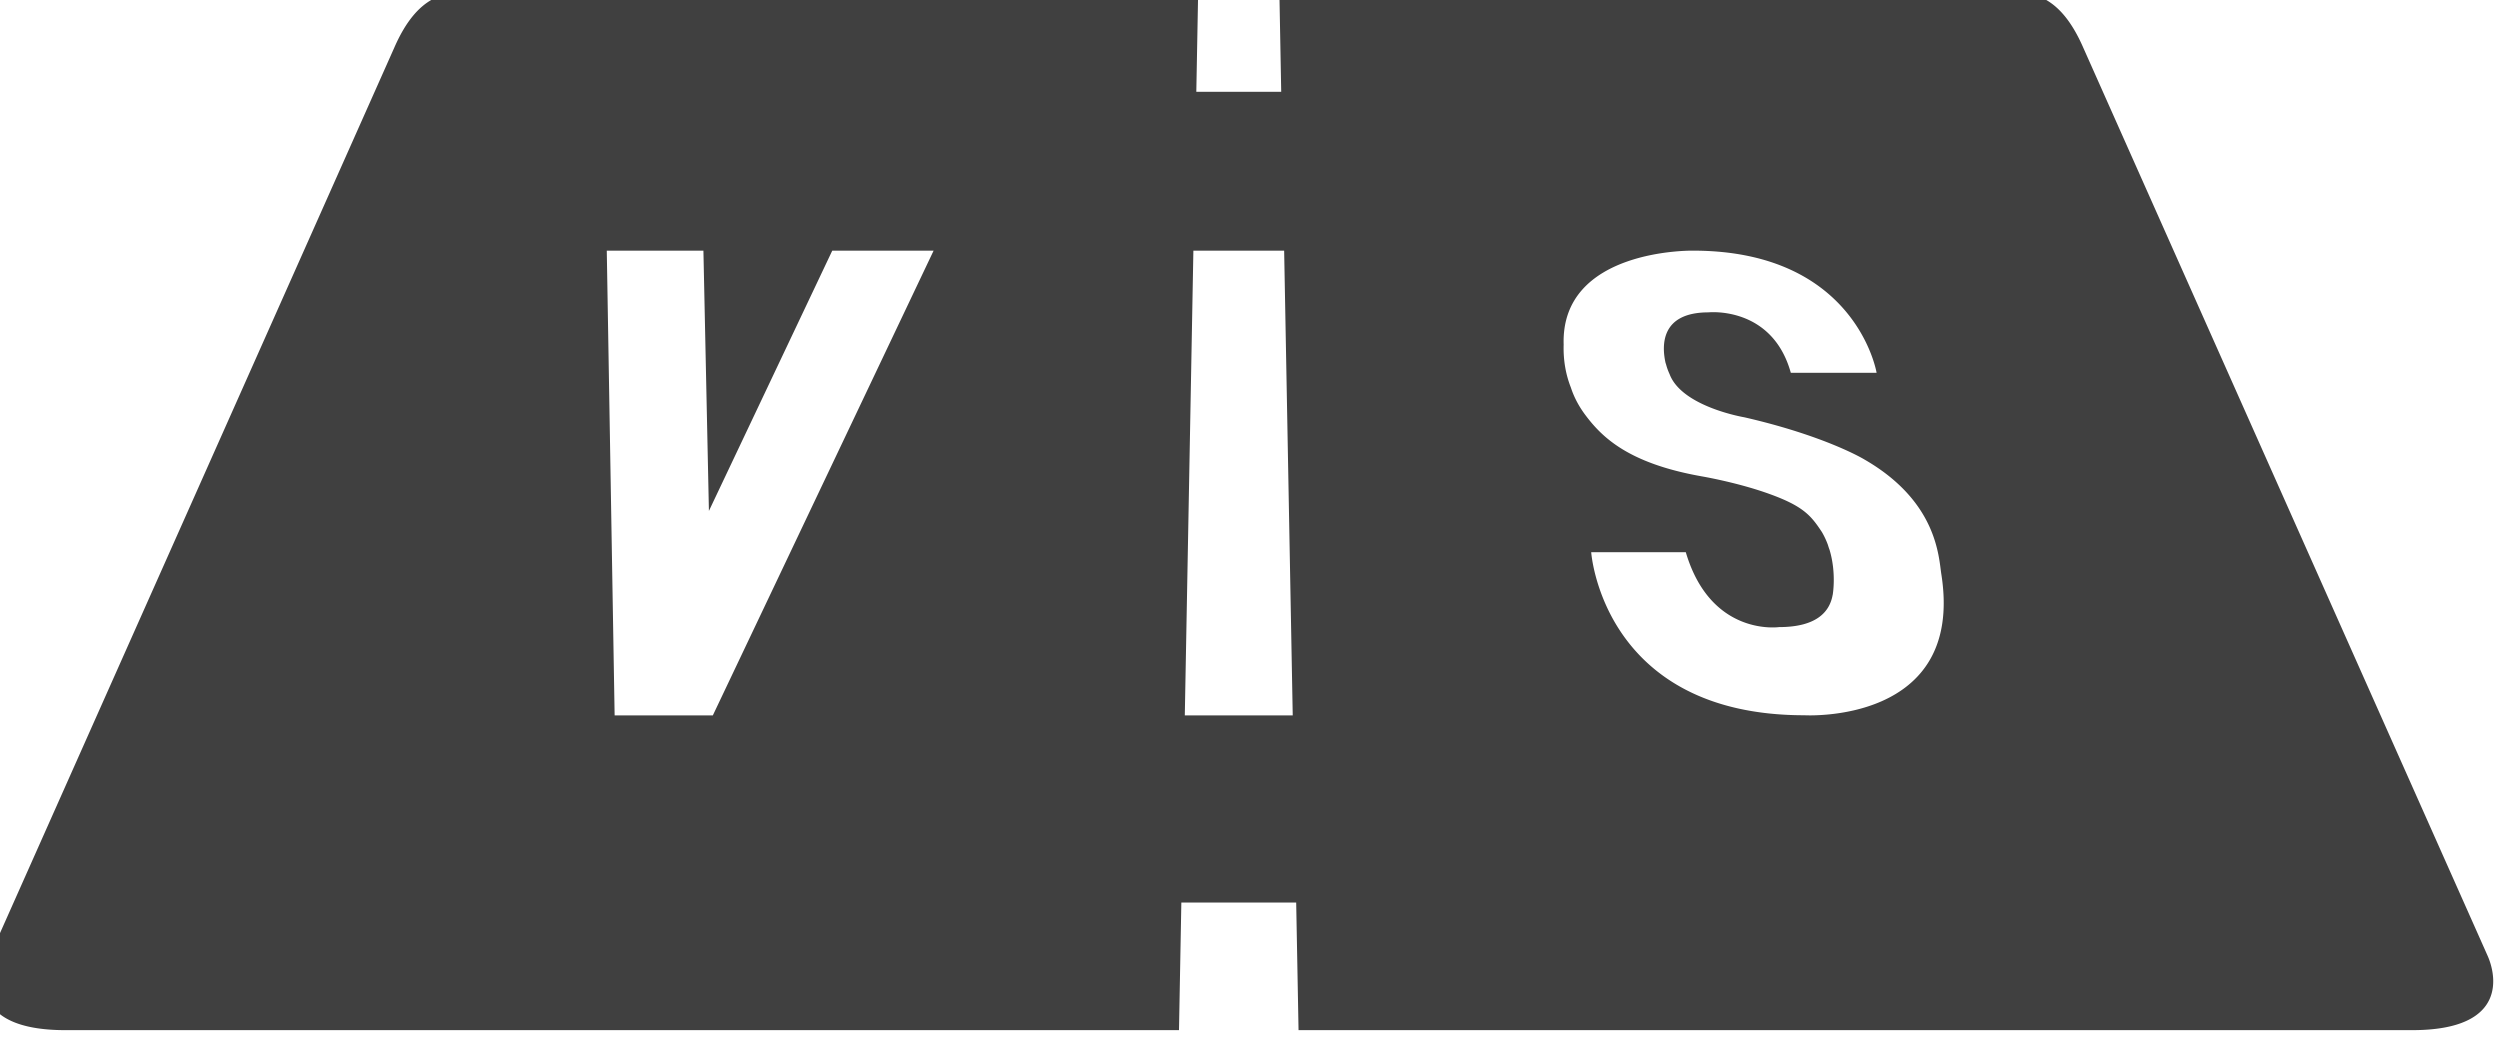 <svg viewBox="0 0 200 83" xmlns="http://www.w3.org/2000/svg" xml:space="preserve" style="fill-rule:evenodd;clip-rule:evenodd;stroke-linejoin:round;stroke-miterlimit:2"><path d="m563.351 428.803-1.109 60.06H38.1c-45.796-.021-39.064-26.75-35.474-34.872C6.217 445.869 192.99 26.467 192.99 26.467 204.196.812 217.881.241 228.796.215 238.143.192 497.134.209 571.265.214l-.869 47.067h39.953L609.48.214C683.611.209 942.603.192 951.95.215c10.914.026 24.6.597 35.806 26.252 0 0 186.774 419.402 190.364 427.524 3.59 8.122 10.32 34.851-35.48 34.872H618.503l-1.109-60.06h-54.043zM292.965 122.039h45.476l2.588 122.49 58.047-122.49h47.694L342.878 340.738h-46.216l-3.697-218.699zm546.971 114.44c-15.056-5.417-31.749-8.232-31.749-8.232l-.363-.071c-34.03-6.092-46.459-18.223-54.401-28.847-3.599-4.815-5.617-9.32-6.747-12.815-2.317-5.859-3.642-12.585-3.42-20.277-1.38-45.31 60.866-44.195 60.866-44.195 76.887 0 86.401 57.472 86.401 57.472h-40.37c-8.799-31.58-38.725-28.431-38.725-28.431-22.922 0-22.007 16.1-20.151 24.069l.067-.007a27.108 27.108 0 0 0 1.744 4.943c5.748 15.465 35.259 20.384 35.259 20.384 38.375 8.825 56.388 19.809 56.388 19.809 34.439 19.821 34.99 45.98 36.253 53.986 11.188 70.912-64.468 66.414-64.468 66.414-95.036 0-100.295-76.748-100.295-76.748h44.511c11.775 39.893 43.88 35.257 43.88 35.257 17.737 0 23.852-7.245 25.236-15.165l.021.004s1.835-10.197-1.497-21.247a31.737 31.737 0 0 1-.758-2.273 37.488 37.488 0 0 0-2.803-6c-5.144-7.833-8.801-12.245-24.879-18.03zm-270.921-114.44-4.038 218.695h50.791l-4.038-218.695h-42.715z" style="fill:#404040" transform="matrix(.17 0 0 .17 -1.262 -.695)"/></svg>